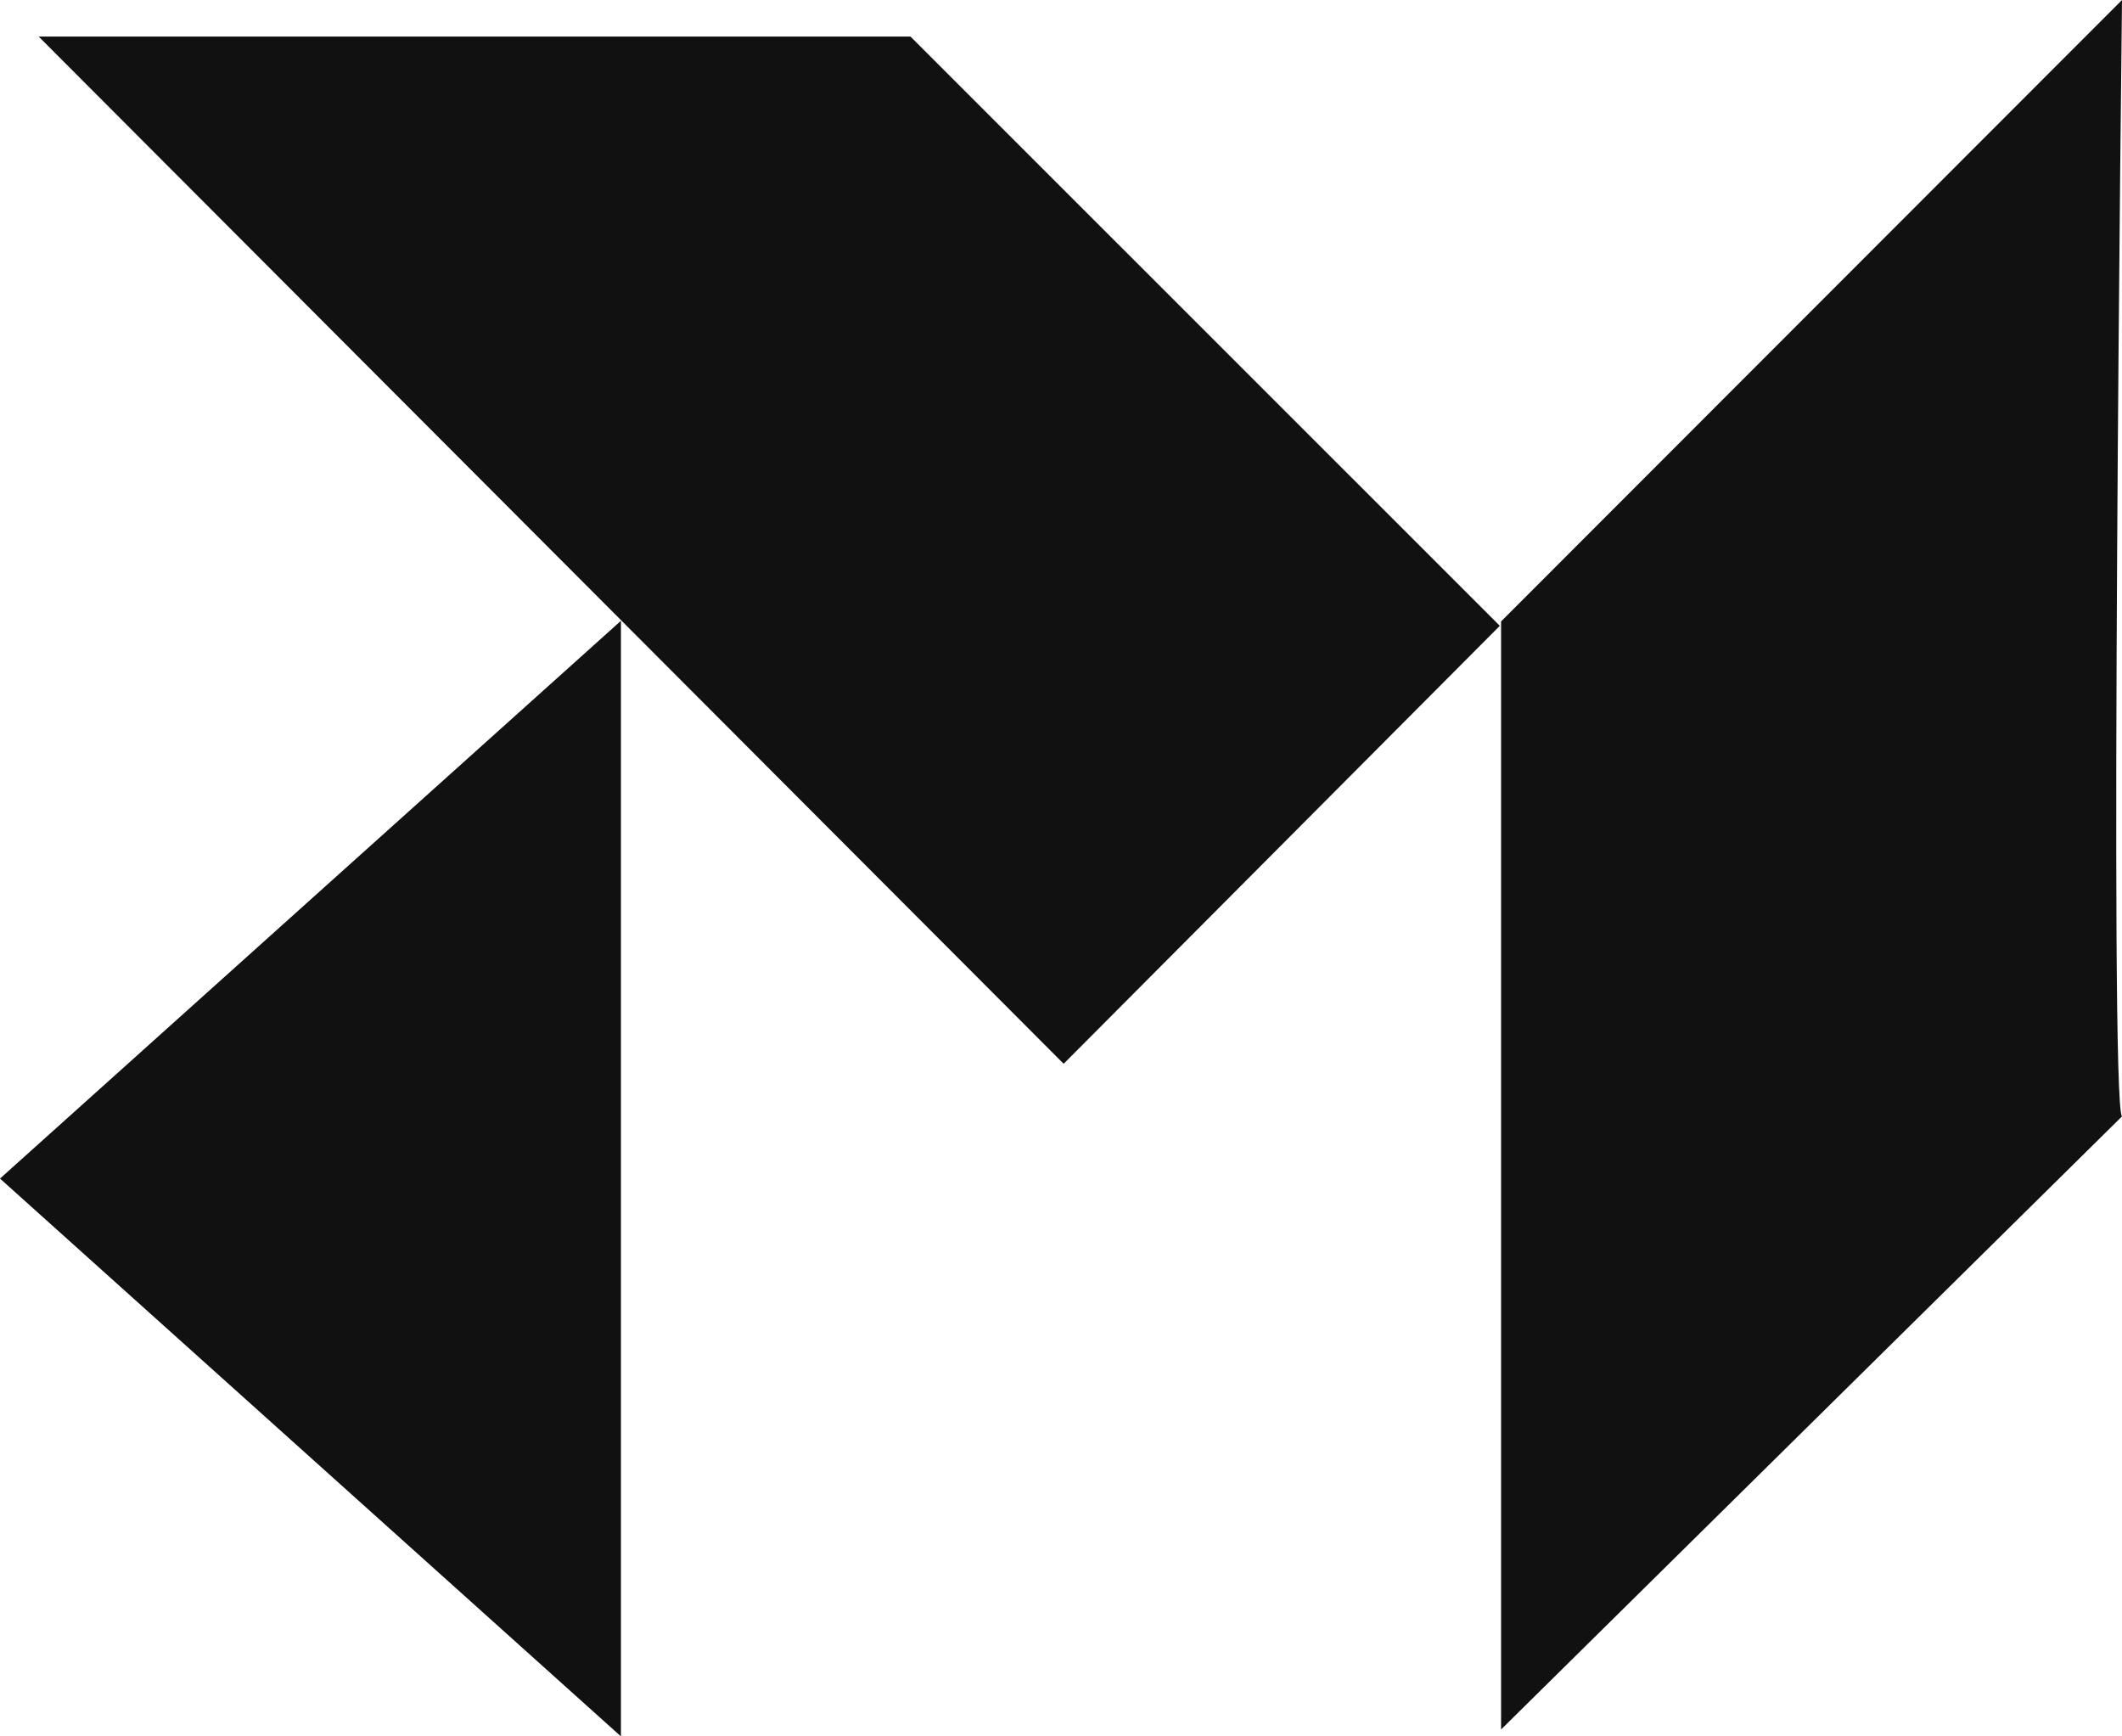 <svg width="44" height="36" viewBox="0 0 44 36" fill="none" xmlns="http://www.w3.org/2000/svg">
<g clip-path="url(#clip0_55_192)">
<path d="M31.099 12.975L22.055 22.055L0.802 0.758H18.879L31.099 12.975Z" fill="#111111"/>
<path d="M12.875 12.871V36L0 24.435L12.875 12.871Z" fill="#111111"/>
<path d="M44 0L31.125 12.884V35.857L44 23.146C43.731 22.881 44 0.001 44 0.001V0Z" fill="#111111"/>
</g>
<defs>
<clipPath id="clip0_55_192">
<rect width="44" height="36" fill="white"/>
</clipPath>
</defs>
</svg>
